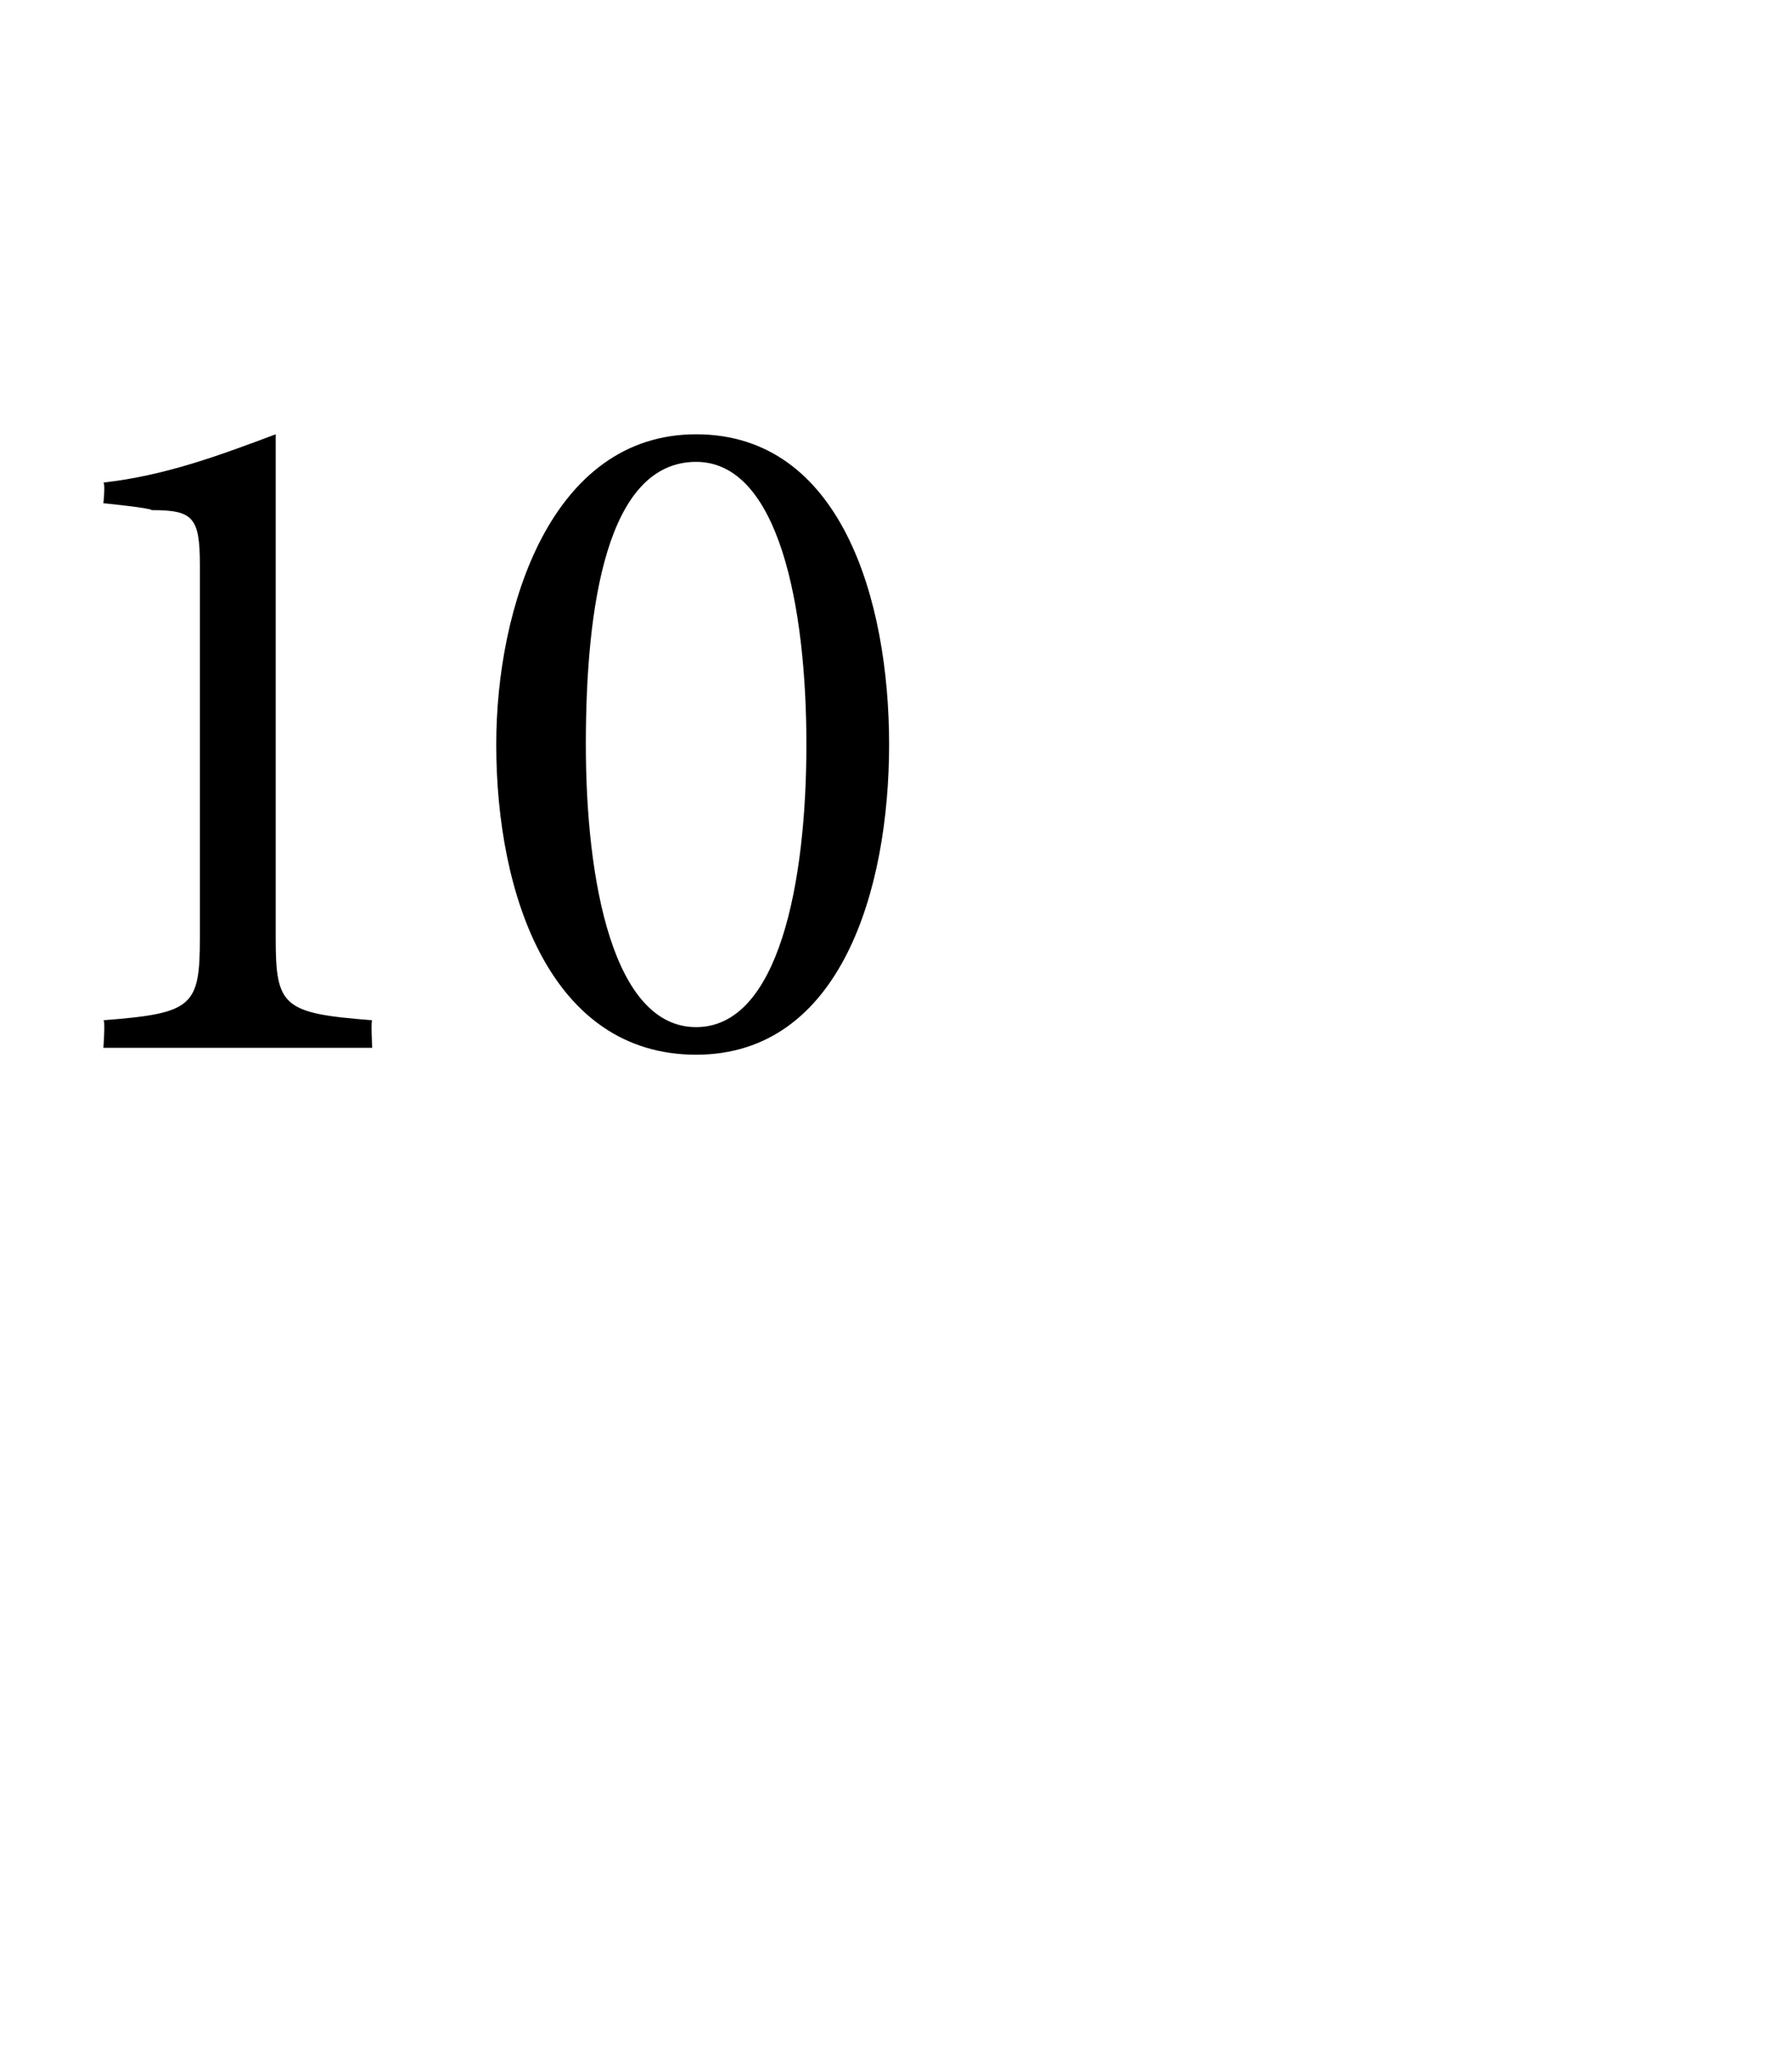 <?xml version="1.0" standalone="no"?><!DOCTYPE svg PUBLIC "-//W3C//DTD SVG 1.1//EN" "http://www.w3.org/Graphics/SVG/1.1/DTD/svg11.dtd"><svg xmlns="http://www.w3.org/2000/svg" version="1.1" width="26px" height="29.8px" viewBox="0 -5 26 29.8" style="top:-5px"><desc>10</desc><defs/><g id="Polygon11471"><path d="m1.5 10.2s.03-.4 0-.4c1.3-.1 1.4-.2 1.4-1.2V3.2c0-.7-.1-.8-.7-.8c0-.03-.7-.1-.7-.1c0 0 .03-.28 0-.3c.9-.1 1.7-.4 2.5-.7v7.3c0 1 .1 1.1 1.4 1.2c-.02 0 0 .4 0 .4H1.5zm11.4-4.4c0 2.1-.7 4.5-2.8 4.5C8 10.3 7.2 8 7.2 5.8c0-2 .8-4.5 2.9-4.5c2.1 0 2.8 2.4 2.8 4.5zm-4.4 0c0 2 .4 4.1 1.6 4.1c1.2 0 1.6-2.1 1.6-4.1c0-2-.4-4.1-1.6-4.1c-1.3 0-1.6 2.1-1.6 4.1z" stroke="none" fill="#000"/></g></svg>